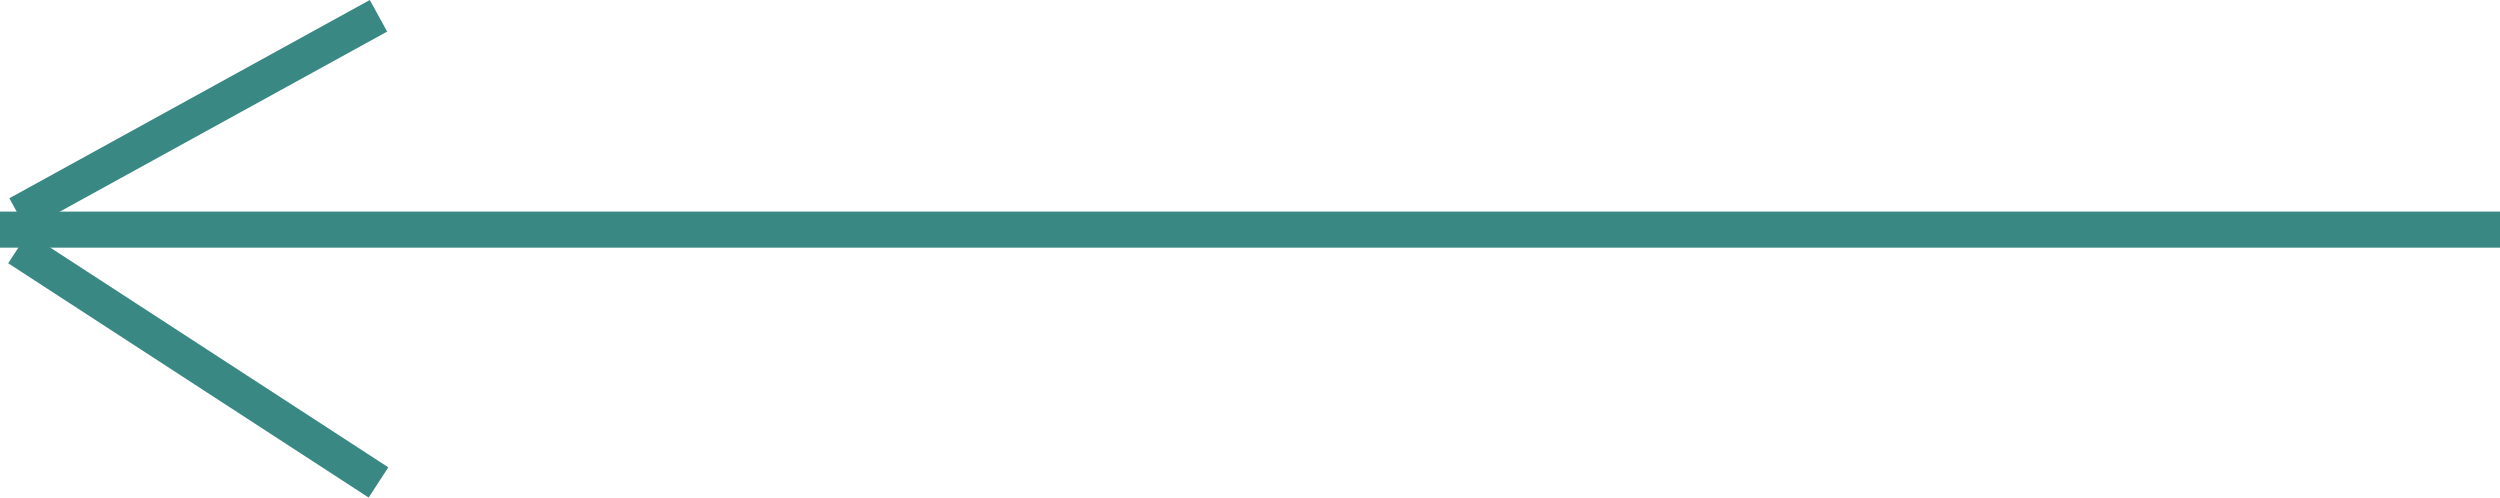 <svg xmlns="http://www.w3.org/2000/svg" width="69.355" height="13.803" viewBox="0 0 69.355 13.803">
  <g id="Groupe_15" data-name="Groupe 15" transform="translate(1011.5 -954.062) rotate(90)">
    <path id="Tracé_3" data-name="Tracé 3" d="M0-19.355V50" transform="translate(960.433 961.5)" fill="none" stroke="#3a8883" stroke-width="1"/>
    <line id="Ligne_12" data-name="Ligne 12" x2="5.5" y2="10" transform="translate(954.5 1001)" fill="none" stroke="#3a8883" stroke-width="1"/>
    <line id="Ligne_13" data-name="Ligne 13" x1="6.5" y2="10" transform="translate(960.946 1001)" fill="none" stroke="#3a8883" stroke-width="1"/>
  </g>
</svg>

